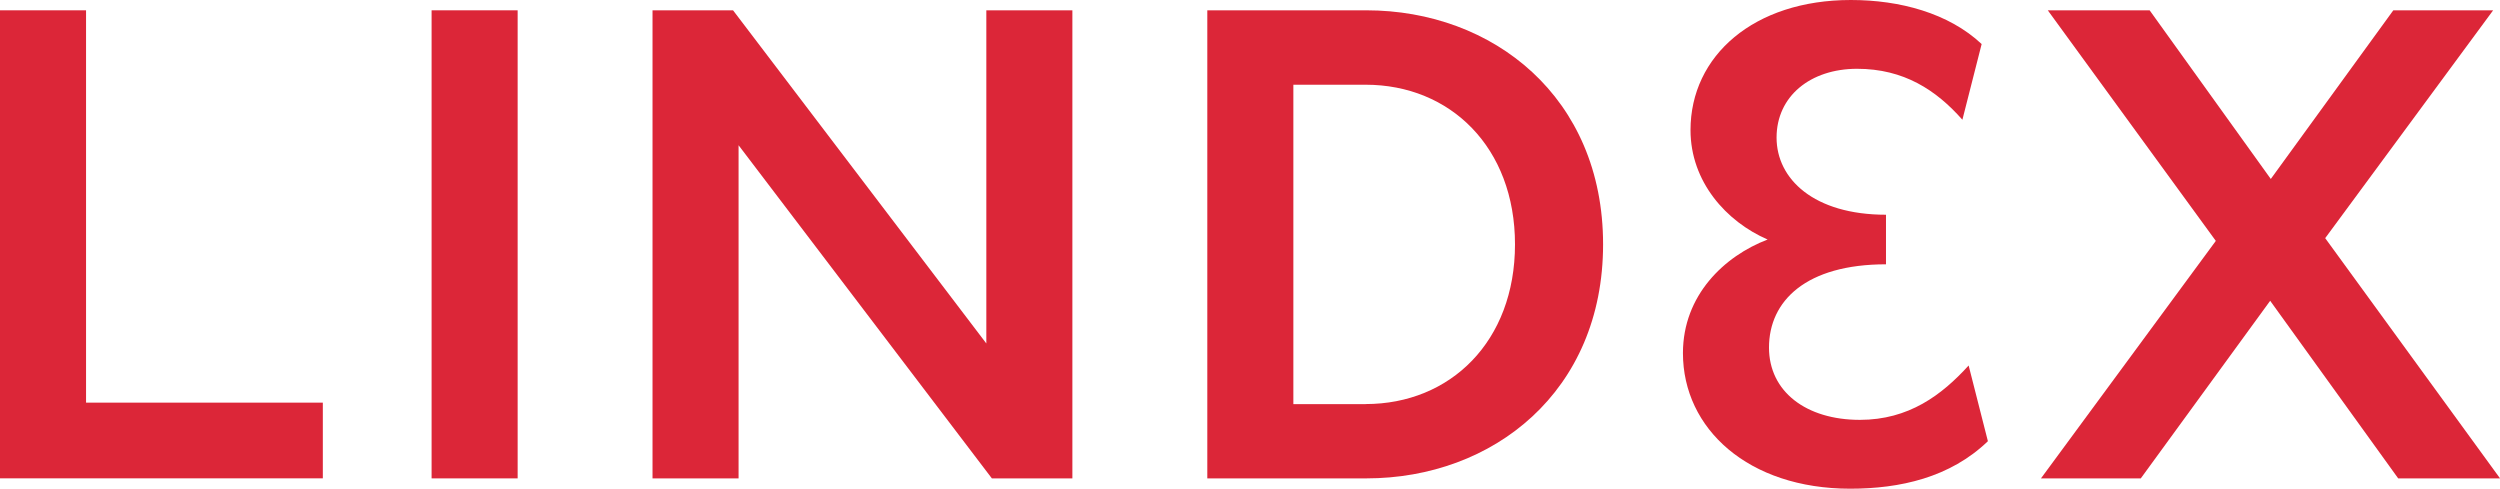 <?xml version="1.0" encoding="UTF-8"?>
<svg id="Layer_2" data-name="Layer 2" xmlns="http://www.w3.org/2000/svg" viewBox="0 0 564.77 110.4">
  <defs>
    <style>
      .cls-1 {
        fill: #dc2638;
        stroke-width: 0px;
      }
    </style>
  </defs>
  <g id="Layer_1-2" data-name="Layer 1">
    <g>
      <path class="cls-1" d="M0,2.33h19.44v88.63h53.49v17.1H0V2.33Z"/>
      <path class="cls-1" d="M97.5,2.33h19.44v105.74h-19.44V2.33Z"/>
      <path class="cls-1" d="M147.41,2.33h18.19l57.22,75.26V2.33h19.44v105.74h-18.19l-57.22-75.26v75.26h-19.44V2.33Z"/>
      <path class="cls-1" d="M272.74,2.33h35.92c28.61,0,53.49,19.59,53.49,52.87s-24.88,52.87-53.49,52.87h-35.92V2.33ZM308.51,91.28c19.13,0,33.74-14.15,33.74-36.07s-14.62-36.07-33.74-36.07h-16.33v72.15h16.33Z"/>
      <path class="cls-1" d="M380.19,79.77c0-13.06,9.33-21.92,19.13-25.66-9.33-4.04-17.42-13.06-17.42-24.72,0-16.79,14.31-29.39,36.23-29.39,11.04,0,22.08,2.95,29.54,9.95l-4.35,17.1c-5.91-6.69-13.22-11.51-23.79-11.51s-18.19,6.22-18.19,15.55,8.4,17.42,24.72,17.42v11.2c-18.04,0-26.43,8.24-26.43,18.81,0,9.95,8.4,16.33,20.53,16.33,11.04,0,18.5-5.6,24.57-12.28l4.35,17.1c-8.55,8.24-19.9,10.73-31.1,10.73-23.01,0-37.79-13.53-37.79-30.63Z"/>
      <path class="cls-1" d="M485.62,2.33l27.37,38.1,27.68-38.1h22.55l-37.94,51.47,39.5,54.27h-23.01l-28.92-40.12-29.23,40.12h-22.55l39.5-53.65L462.61,2.33h23.01Z"/>
    </g>
  </g>
</svg>